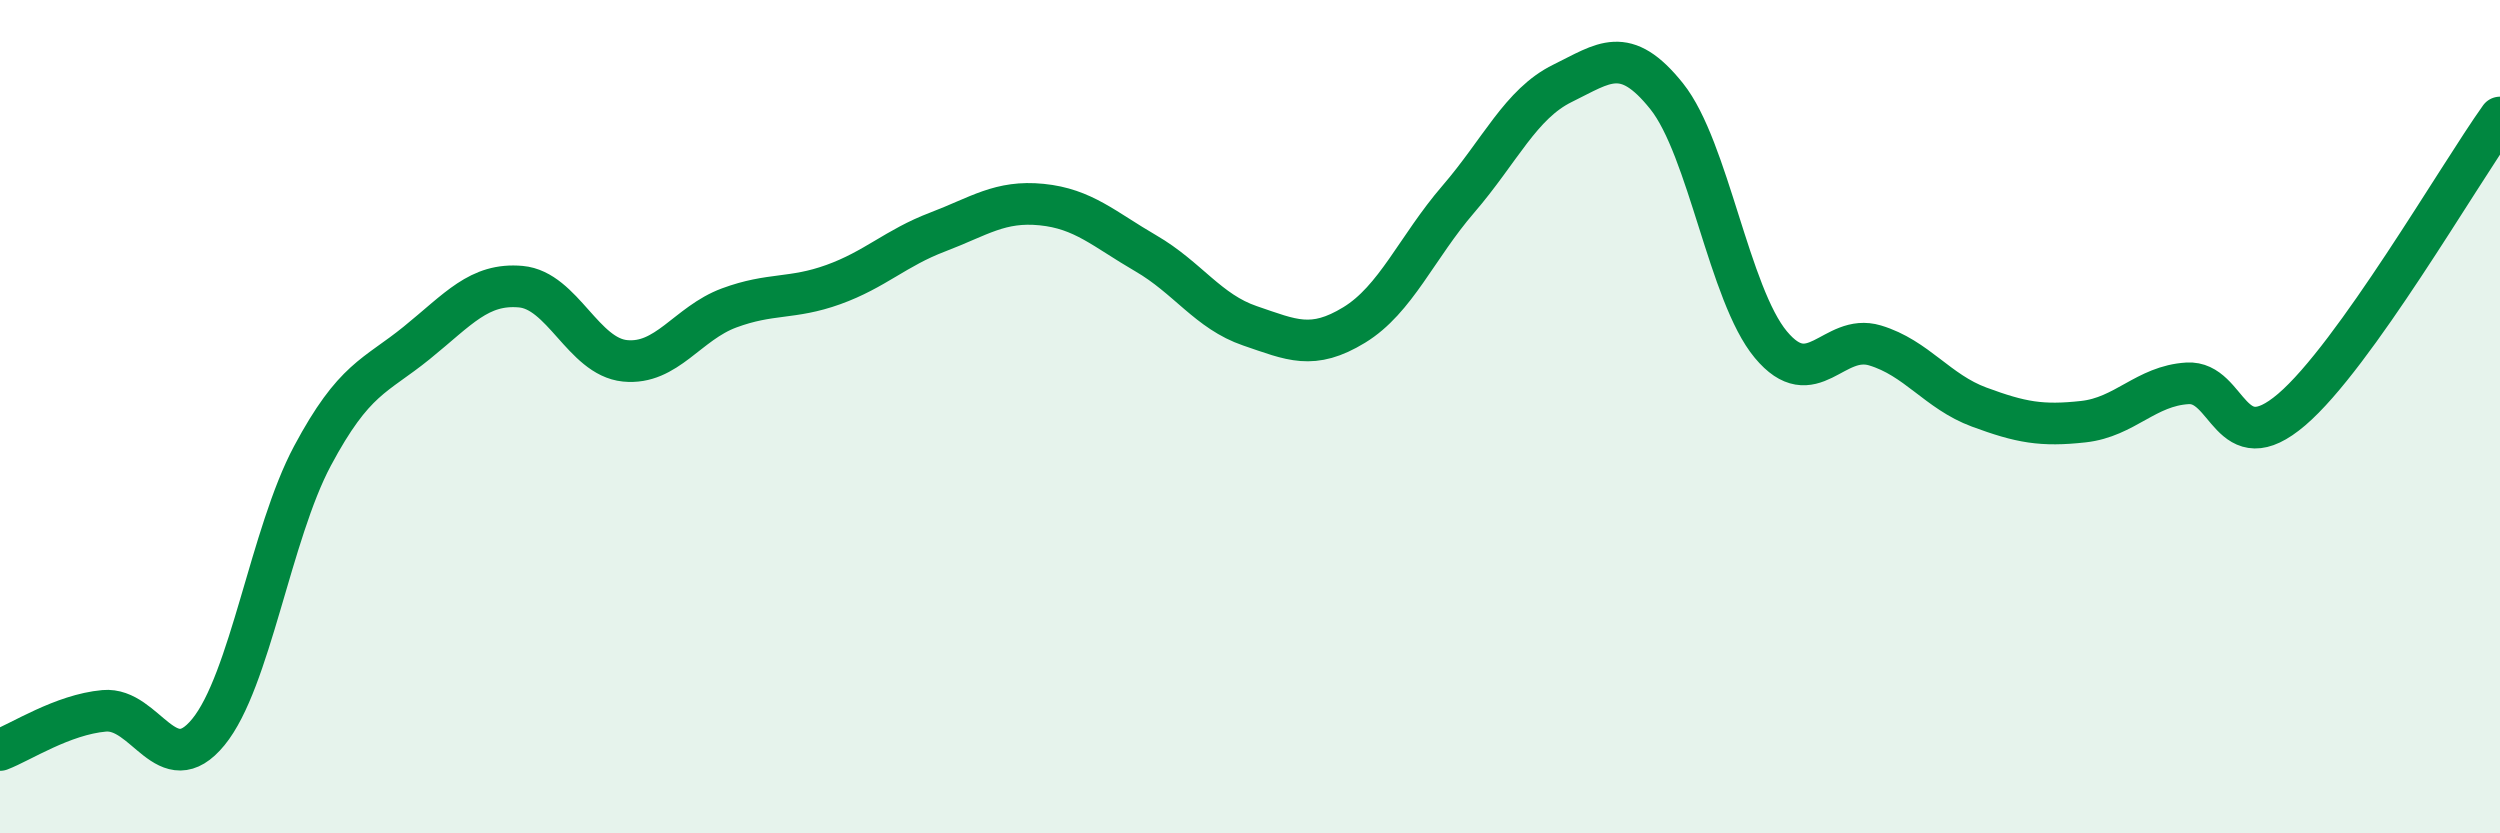 
    <svg width="60" height="20" viewBox="0 0 60 20" xmlns="http://www.w3.org/2000/svg">
      <path
        d="M 0,18 C 0.5,17.81 1.5,17.15 2.5,17.06 C 3.5,16.97 4,18.79 5,17.57 C 6,16.35 6.5,12.81 7.5,10.94 C 8.5,9.07 9,9.04 10,8.23 C 11,7.42 11.5,6.79 12.5,6.88 C 13.5,6.97 14,8.56 15,8.66 C 16,8.76 16.5,7.76 17.5,7.39 C 18.5,7.02 19,7.19 20,6.83 C 21,6.47 21.5,5.95 22.5,5.57 C 23.5,5.19 24,4.81 25,4.91 C 26,5.01 26.5,5.5 27.5,6.08 C 28.5,6.66 29,7.48 30,7.82 C 31,8.16 31.5,8.41 32.5,7.8 C 33.5,7.19 34,5.94 35,4.78 C 36,3.62 36.5,2.49 37.5,2 C 38.5,1.51 39,1.06 40,2.31 C 41,3.56 41.5,7.07 42.5,8.27 C 43.5,9.47 44,7.99 45,8.29 C 46,8.59 46.5,9.4 47.5,9.77 C 48.5,10.14 49,10.23 50,10.12 C 51,10.01 51.5,9.26 52.5,9.2 C 53.5,9.14 53.5,11.11 55,9.83 C 56.5,8.55 59,4.22 60,2.82L60 20L0 20Z"
        fill="#008740"
        opacity="0.1"
        stroke-linecap="round"
        stroke-linejoin="round"
      />
      <path
        d="M 0,18 C 0.5,17.81 1.5,17.15 2.5,17.06 C 3.5,16.97 4,18.79 5,17.57 C 6,16.35 6.5,12.81 7.5,10.94 C 8.5,9.07 9,9.04 10,8.23 C 11,7.42 11.5,6.79 12.5,6.88 C 13.5,6.97 14,8.56 15,8.66 C 16,8.76 16.5,7.76 17.5,7.39 C 18.5,7.02 19,7.19 20,6.83 C 21,6.47 21.5,5.95 22.5,5.57 C 23.5,5.19 24,4.81 25,4.91 C 26,5.01 26.5,5.5 27.5,6.08 C 28.5,6.66 29,7.48 30,7.82 C 31,8.16 31.5,8.41 32.5,7.8 C 33.5,7.19 34,5.94 35,4.78 C 36,3.62 36.5,2.49 37.5,2 C 38.5,1.51 39,1.06 40,2.31 C 41,3.56 41.5,7.07 42.5,8.27 C 43.5,9.47 44,7.99 45,8.29 C 46,8.59 46.5,9.4 47.5,9.77 C 48.5,10.14 49,10.23 50,10.12 C 51,10.01 51.5,9.26 52.5,9.2 C 53.5,9.14 53.5,11.11 55,9.83 C 56.5,8.55 59,4.22 60,2.82"
        stroke="#008740"
        stroke-width="1"
        fill="none"
        stroke-linecap="round"
        stroke-linejoin="round"
      />
    </svg>
  